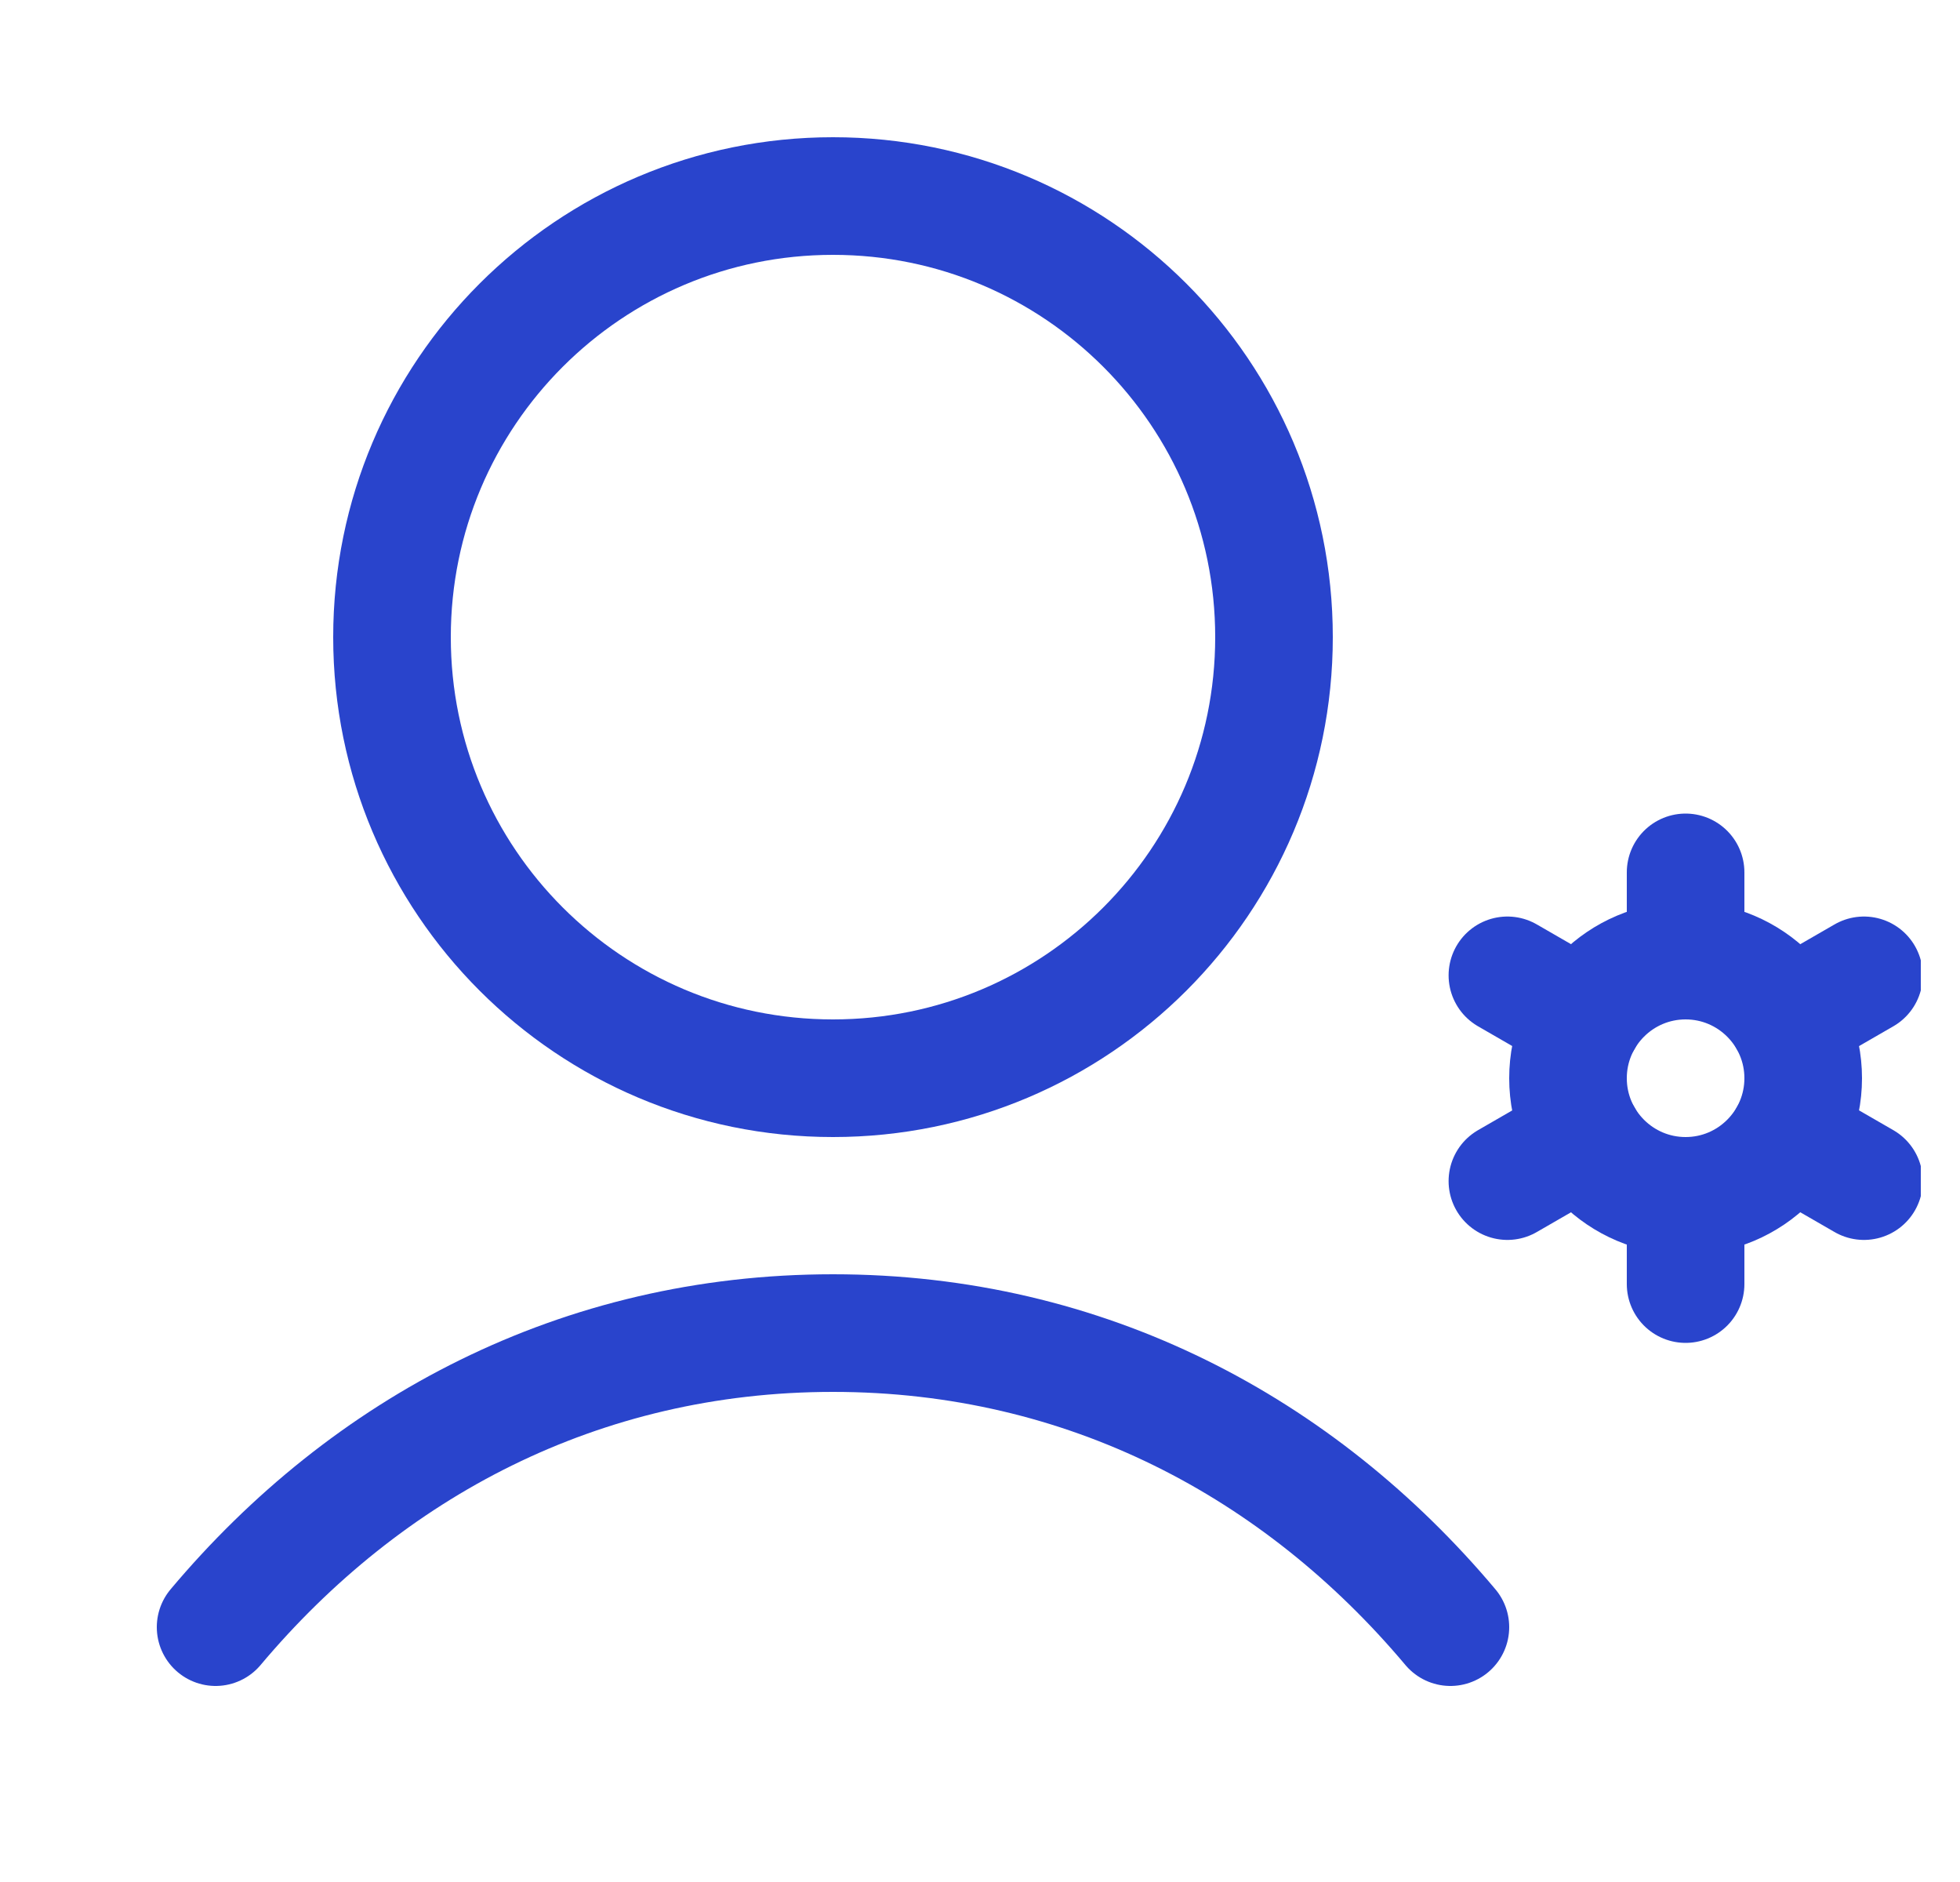 <?xml version="1.0" encoding="UTF-8"?>
<svg xmlns="http://www.w3.org/2000/svg" width="25" height="24" viewBox="0 0 25 24" fill="none">
  <g clip-path="url(#clip0_5304_823)">
    <path d="M10.625 13.75C13.732 13.75 16.25 11.232 16.25 8.125C16.25 5.018 13.732 2.5 10.625 2.5C7.518 2.5 5 5.018 5 8.125C5 11.232 7.518 13.75 10.625 13.75Z" stroke="#2944CC" stroke-width="1.5" stroke-linecap="round" stroke-linejoin="round"></path>
    <path d="M2.75 20.75C4.677 18.458 7.396 17 10.625 17C13.854 17 16.573 18.458 18.5 20.75" stroke="#2944CC" stroke-width="1.5" stroke-linecap="round" stroke-linejoin="round"></path>
    <path d="M21.5 15.25C22.328 15.25 23 14.578 23 13.75C23 12.922 22.328 12.25 21.5 12.25C20.672 12.25 20 12.922 20 13.75C20 14.578 20.672 15.25 21.5 15.25Z" stroke="#2944CC" stroke-width="1.5" stroke-linecap="round" stroke-linejoin="round"></path>
    <path d="M21.5 12.25V11.125" stroke="#2944CC" stroke-width="1.5" stroke-linecap="round" stroke-linejoin="round"></path>
    <path d="M20.201 13L19.227 12.438" stroke="#2944CC" stroke-width="1.5" stroke-linecap="round" stroke-linejoin="round"></path>
    <path d="M20.201 14.5L19.227 15.062" stroke="#2944CC" stroke-width="1.5" stroke-linecap="round" stroke-linejoin="round"></path>
    <path d="M21.5 15.25V16.375" stroke="#2944CC" stroke-width="1.5" stroke-linecap="round" stroke-linejoin="round"></path>
    <path d="M22.801 14.5L23.775 15.062" stroke="#2944CC" stroke-width="1.5" stroke-linecap="round" stroke-linejoin="round"></path>
    <path d="M22.801 13L23.775 12.438" stroke="#2944CC" stroke-width="1.5" stroke-linecap="round" stroke-linejoin="round"></path>
  </g>
  <defs>
    <clipPath id="clip0_5304_823">
      <rect width="24" height="24" fill="white" transform="translate(0.5)"></rect>
    </clipPath>
  </defs>
</svg>
